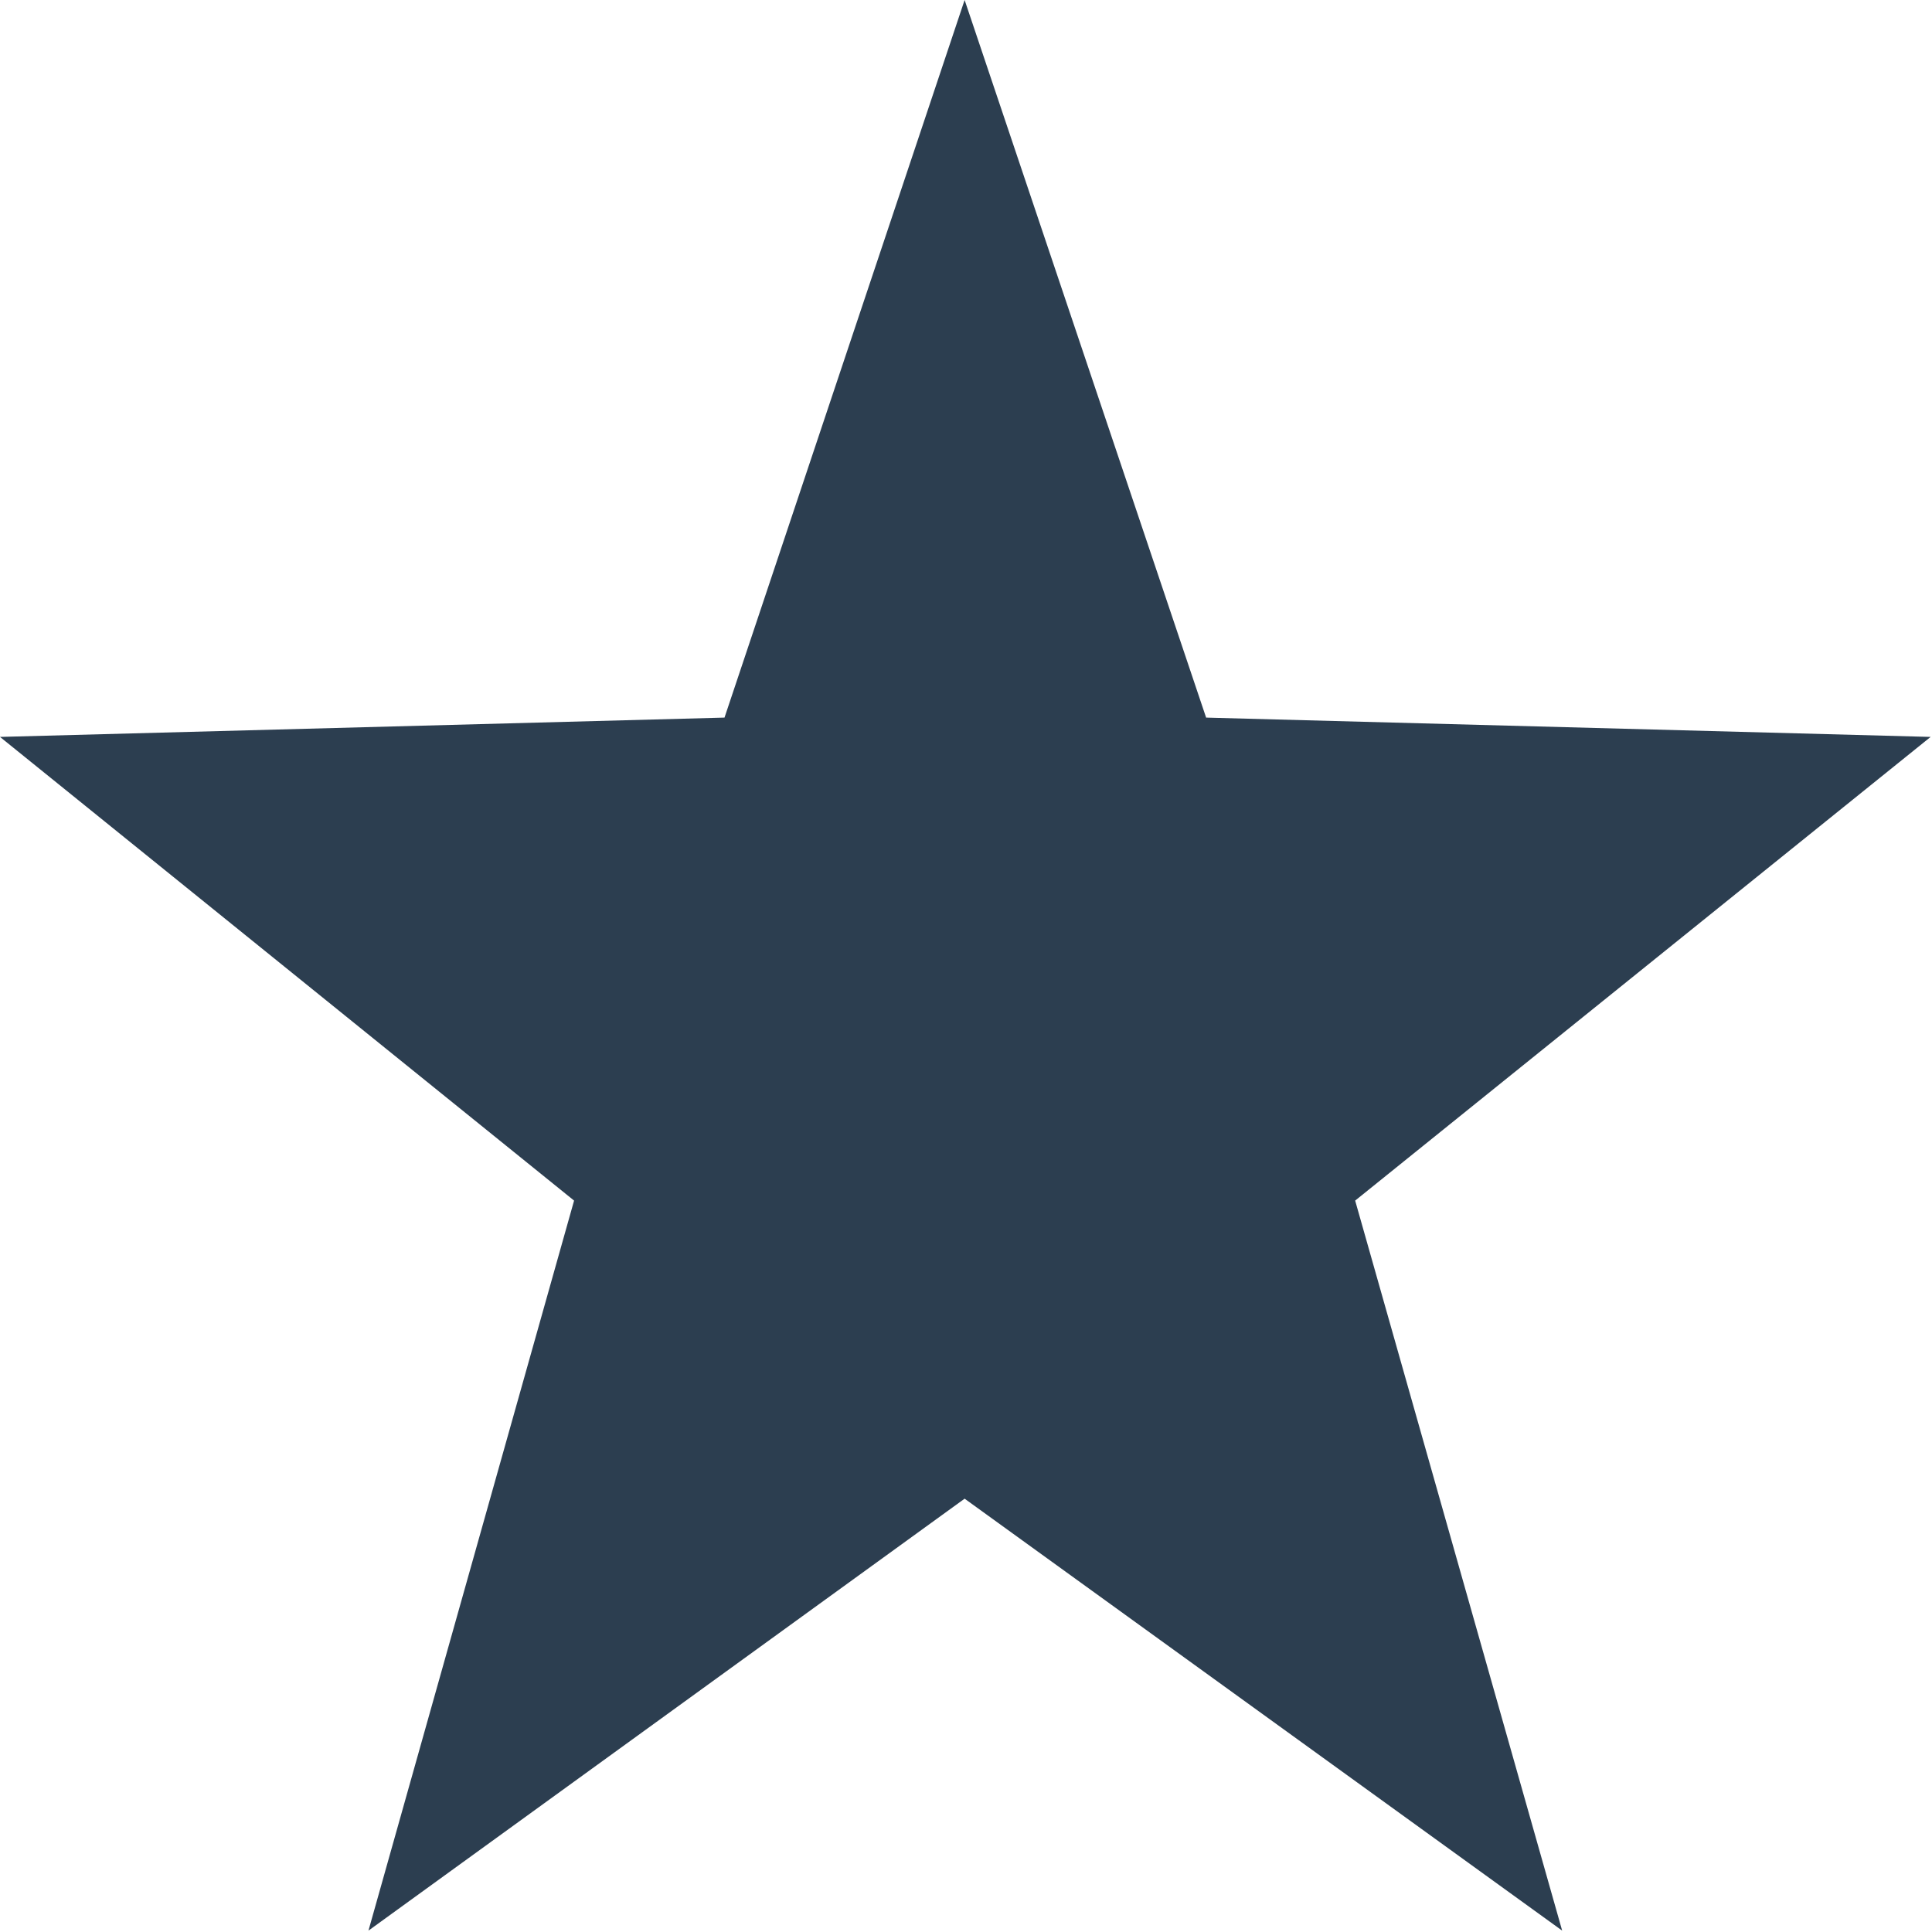 <?xml version="1.0" encoding="utf-8"?>
<!-- Generator: Adobe Illustrator 18.0.0, SVG Export Plug-In . SVG Version: 6.00 Build 0)  -->
<!DOCTYPE svg PUBLIC "-//W3C//DTD SVG 1.1//EN" "http://www.w3.org/Graphics/SVG/1.1/DTD/svg11.dtd">
<svg version="1.1" xmlns="http://www.w3.org/2000/svg" xmlns:xlink="http://www.w3.org/1999/xlink" x="0px" y="0px"
	 viewBox="0 0 140 140" enable-background="new 0 0 140 140" xml:space="preserve">
<g id="Ebene_1" display="none">
	<g display="inline">
		<rect x="13" y="74.1" fill="#2C3E50" width="9.7" height="65.9"/>
		<polygon fill="#2C3E50" points="17.9,75.4 17.9,138.7 35.8,135.6 35.8,78.5 		"/>
		<rect x="118.3" y="74.1" fill="#2C3E50" width="9.7" height="65.9"/>
		<rect x="126.8" y="87.3" fill="#2C3E50" width="13.2" height="44.6"/>
		<rect y="87.3" fill="#2C3E50" width="13.2" height="44.6"/>
		<polygon fill="#2C3E50" points="105.2,78.5 105.2,135.6 123.1,138.7 123.1,75.4 		"/>
		<g>
			<defs>
				<rect id="SVGID_1_" width="140" height="140"/>
			</defs>
			<clipPath id="SVGID_2_">
				<use xlink:href="#SVGID_1_"  overflow="visible"/>
			</clipPath>
			<path clip-path="url(#SVGID_2_)" fill="none" stroke="#2C3E50" stroke-width="7.739" d="M134.4,91.5C134.4,64.8,117.5,4,71.9,4
				c-3.4-0.7-3.1,0-3.1,0C23.2,4,6.3,64.8,6.3,91.5"/>
			<path clip-path="url(#SVGID_2_)" fill="none" stroke="#2C3E50" stroke-width="7.918" d="M121.2,43.4C111.7,23.5,95.1,5,71.7,5
				c-3.3-0.7-3,0-3,0c-24,0-39.8,17.8-49.3,38.3"/>
		</g>
	</g>
</g>
<g id="Ebene_2" display="none">
	<g display="inline">
		<defs>
			<rect id="SVGID_3_" x="18.1" y="0.2" width="103.8" height="139.7"/>
		</defs>
		<clipPath id="SVGID_4_">
			<use xlink:href="#SVGID_3_"  overflow="visible"/>
		</clipPath>
		<path clip-path="url(#SVGID_4_)" fill="none" stroke="#2C3E50" stroke-width="8.252" stroke-linecap="round" d="M95.7,135.8
			c0,0,22.1-39.3,22.1-79.1S93,4.3,70.3,4.3c0,0,0,0.1-0.7,0C47,4.3,22.2,16.7,22.2,56.6s22.1,79.1,22.1,79.1"/>
	</g>
</g>
<g id="Ebene_3">
	<polygon fill="#2C3E50" points="69.9,0 52.5,52 0,53.4 41.6,87 26.7,139.9 69.9,108.6 113.2,139.9 98.2,87 139.9,53.4 87.4,52 	"/>
</g>
</svg>
